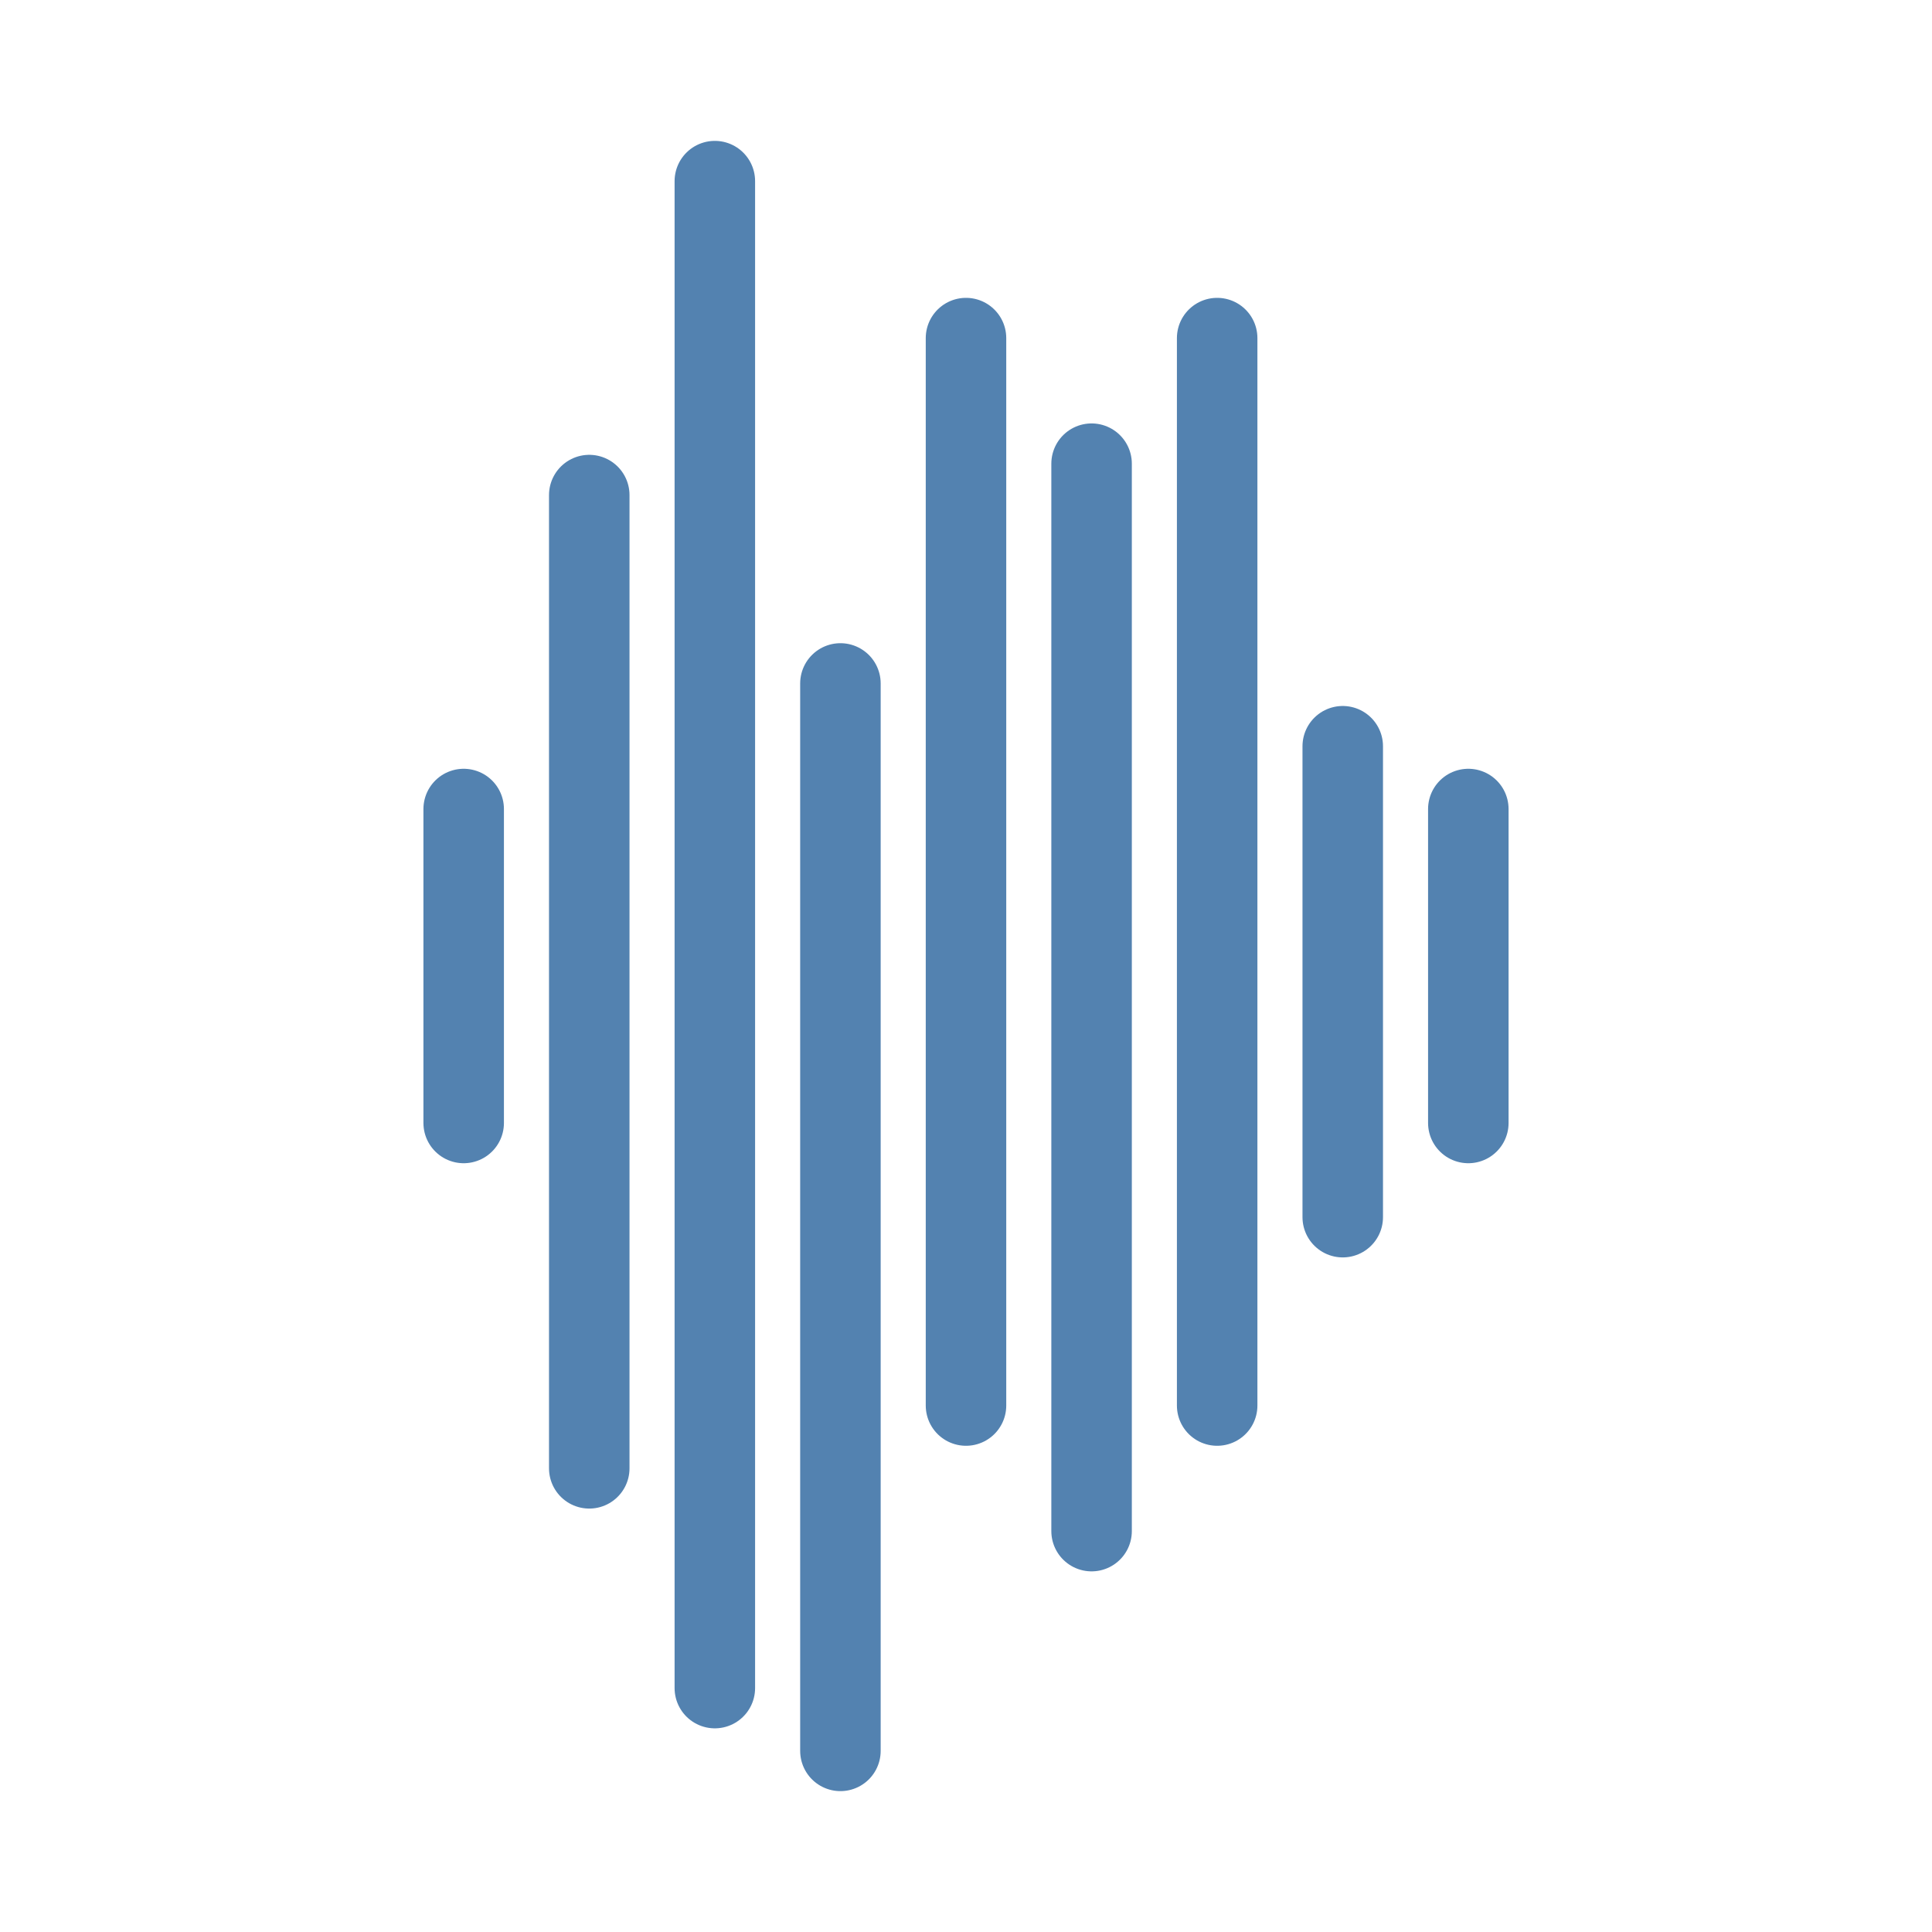 <svg width="60" height="60" viewBox="0 0 60 60" fill="none" xmlns="http://www.w3.org/2000/svg">
<path d="M22.2 5.625V52.425" stroke="#5382B0" stroke-width="2.5" stroke-linecap="round" stroke-linejoin="round"/>
<path d="M26.1 21.225V54.375" stroke="#5382B0" stroke-width="2.5" stroke-linecap="round" stroke-linejoin="round"/>
<path d="M30 10.5V43.65" stroke="#5382B0" stroke-width="2.5" stroke-linecap="round" stroke-linejoin="round"/>
<path d="M33.9 14.4V47.55" stroke="#5382B0" stroke-width="2.5" stroke-linecap="round" stroke-linejoin="round"/>
<path d="M37.8 10.5V43.65" stroke="#5382B0" stroke-width="2.5" stroke-linecap="round" stroke-linejoin="round"/>
<path d="M41.7 23.175V37.8" stroke="#5382B0" stroke-width="2.5" stroke-linecap="round" stroke-linejoin="round"/>
<path d="M18.3 15.375V45.6" stroke="#5382B0" stroke-width="2.5" stroke-linecap="round" stroke-linejoin="round"/>
<path d="M14.4 25.125V34.875" stroke="#5382B0" stroke-width="2.5" stroke-linecap="round" stroke-linejoin="round"/>
<path d="M45.6 25.125V34.875" stroke="#5382B0" stroke-width="2.5" stroke-linecap="round" stroke-linejoin="round"/>
</svg>
